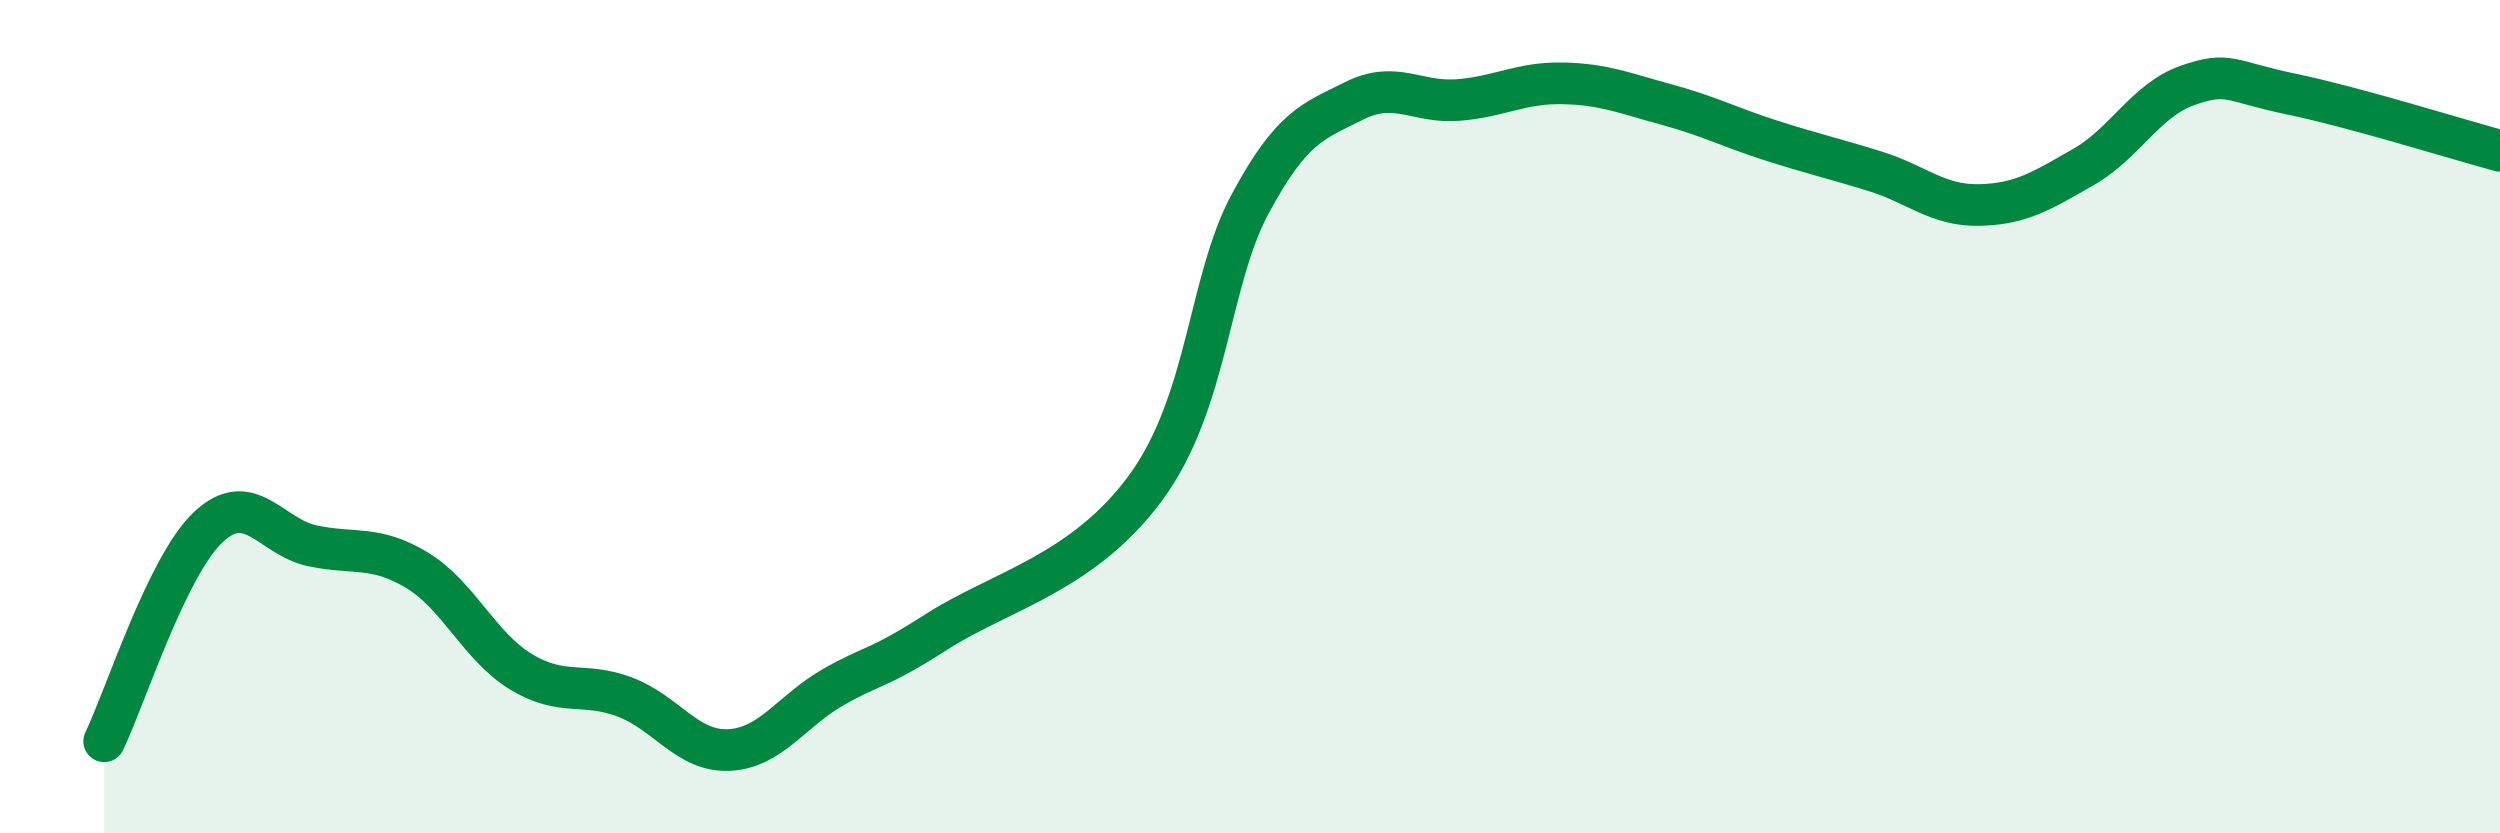 
    <svg width="60" height="20" viewBox="0 0 60 20" xmlns="http://www.w3.org/2000/svg">
      <path
        d="M 2.5,17.79 C 3,16.76 4,13.59 5,12.65 C 6,11.71 6.5,12.89 7.5,13.1 C 8.5,13.31 9,13.08 10,13.68 C 11,14.28 11.5,15.51 12.5,16.12 C 13.5,16.73 14,16.35 15,16.73 C 16,17.11 16.5,18.05 17.5,18 C 18.5,17.95 19,17.06 20,16.49 C 21,15.92 21,16.11 22.5,15.15 C 24,14.19 26,13.75 27.5,11.7 C 29,9.65 29,6.76 30,4.9 C 31,3.04 31.5,2.92 32.5,2.42 C 33.5,1.92 34,2.48 35,2.4 C 36,2.32 36.5,1.98 37.5,2 C 38.5,2.02 39,2.24 40,2.51 C 41,2.78 41.5,3.05 42.5,3.37 C 43.5,3.69 44,3.8 45,4.11 C 46,4.42 46.5,4.94 47.5,4.92 C 48.5,4.9 49,4.58 50,4.01 C 51,3.44 51.5,2.4 52.5,2.05 C 53.5,1.7 53.5,1.95 55,2.26 C 56.5,2.57 59,3.35 60,3.62L60 20L2.5 20Z"
        fill="#008740"
        opacity="0.1"
        stroke-linecap="round"
        stroke-linejoin="round"
      />
      <path
        d="M 2.5,17.79 C 3,16.76 4,13.59 5,12.65 C 6,11.71 6.5,12.89 7.5,13.1 C 8.5,13.31 9,13.08 10,13.68 C 11,14.28 11.5,15.51 12.5,16.12 C 13.5,16.73 14,16.35 15,16.73 C 16,17.11 16.5,18.05 17.5,18 C 18.5,17.95 19,17.06 20,16.49 C 21,15.92 21,16.11 22.5,15.15 C 24,14.19 26,13.75 27.5,11.7 C 29,9.65 29,6.76 30,4.9 C 31,3.04 31.5,2.92 32.5,2.42 C 33.5,1.92 34,2.48 35,2.4 C 36,2.32 36.5,1.98 37.5,2 C 38.5,2.02 39,2.24 40,2.51 C 41,2.78 41.5,3.05 42.5,3.37 C 43.5,3.69 44,3.8 45,4.11 C 46,4.42 46.5,4.94 47.5,4.92 C 48.5,4.9 49,4.58 50,4.01 C 51,3.44 51.5,2.4 52.5,2.05 C 53.5,1.7 53.5,1.95 55,2.26 C 56.5,2.57 59,3.35 60,3.62"
        stroke="#008740"
        stroke-width="1"
        fill="none"
        stroke-linecap="round"
        stroke-linejoin="round"
      />
    </svg>
  